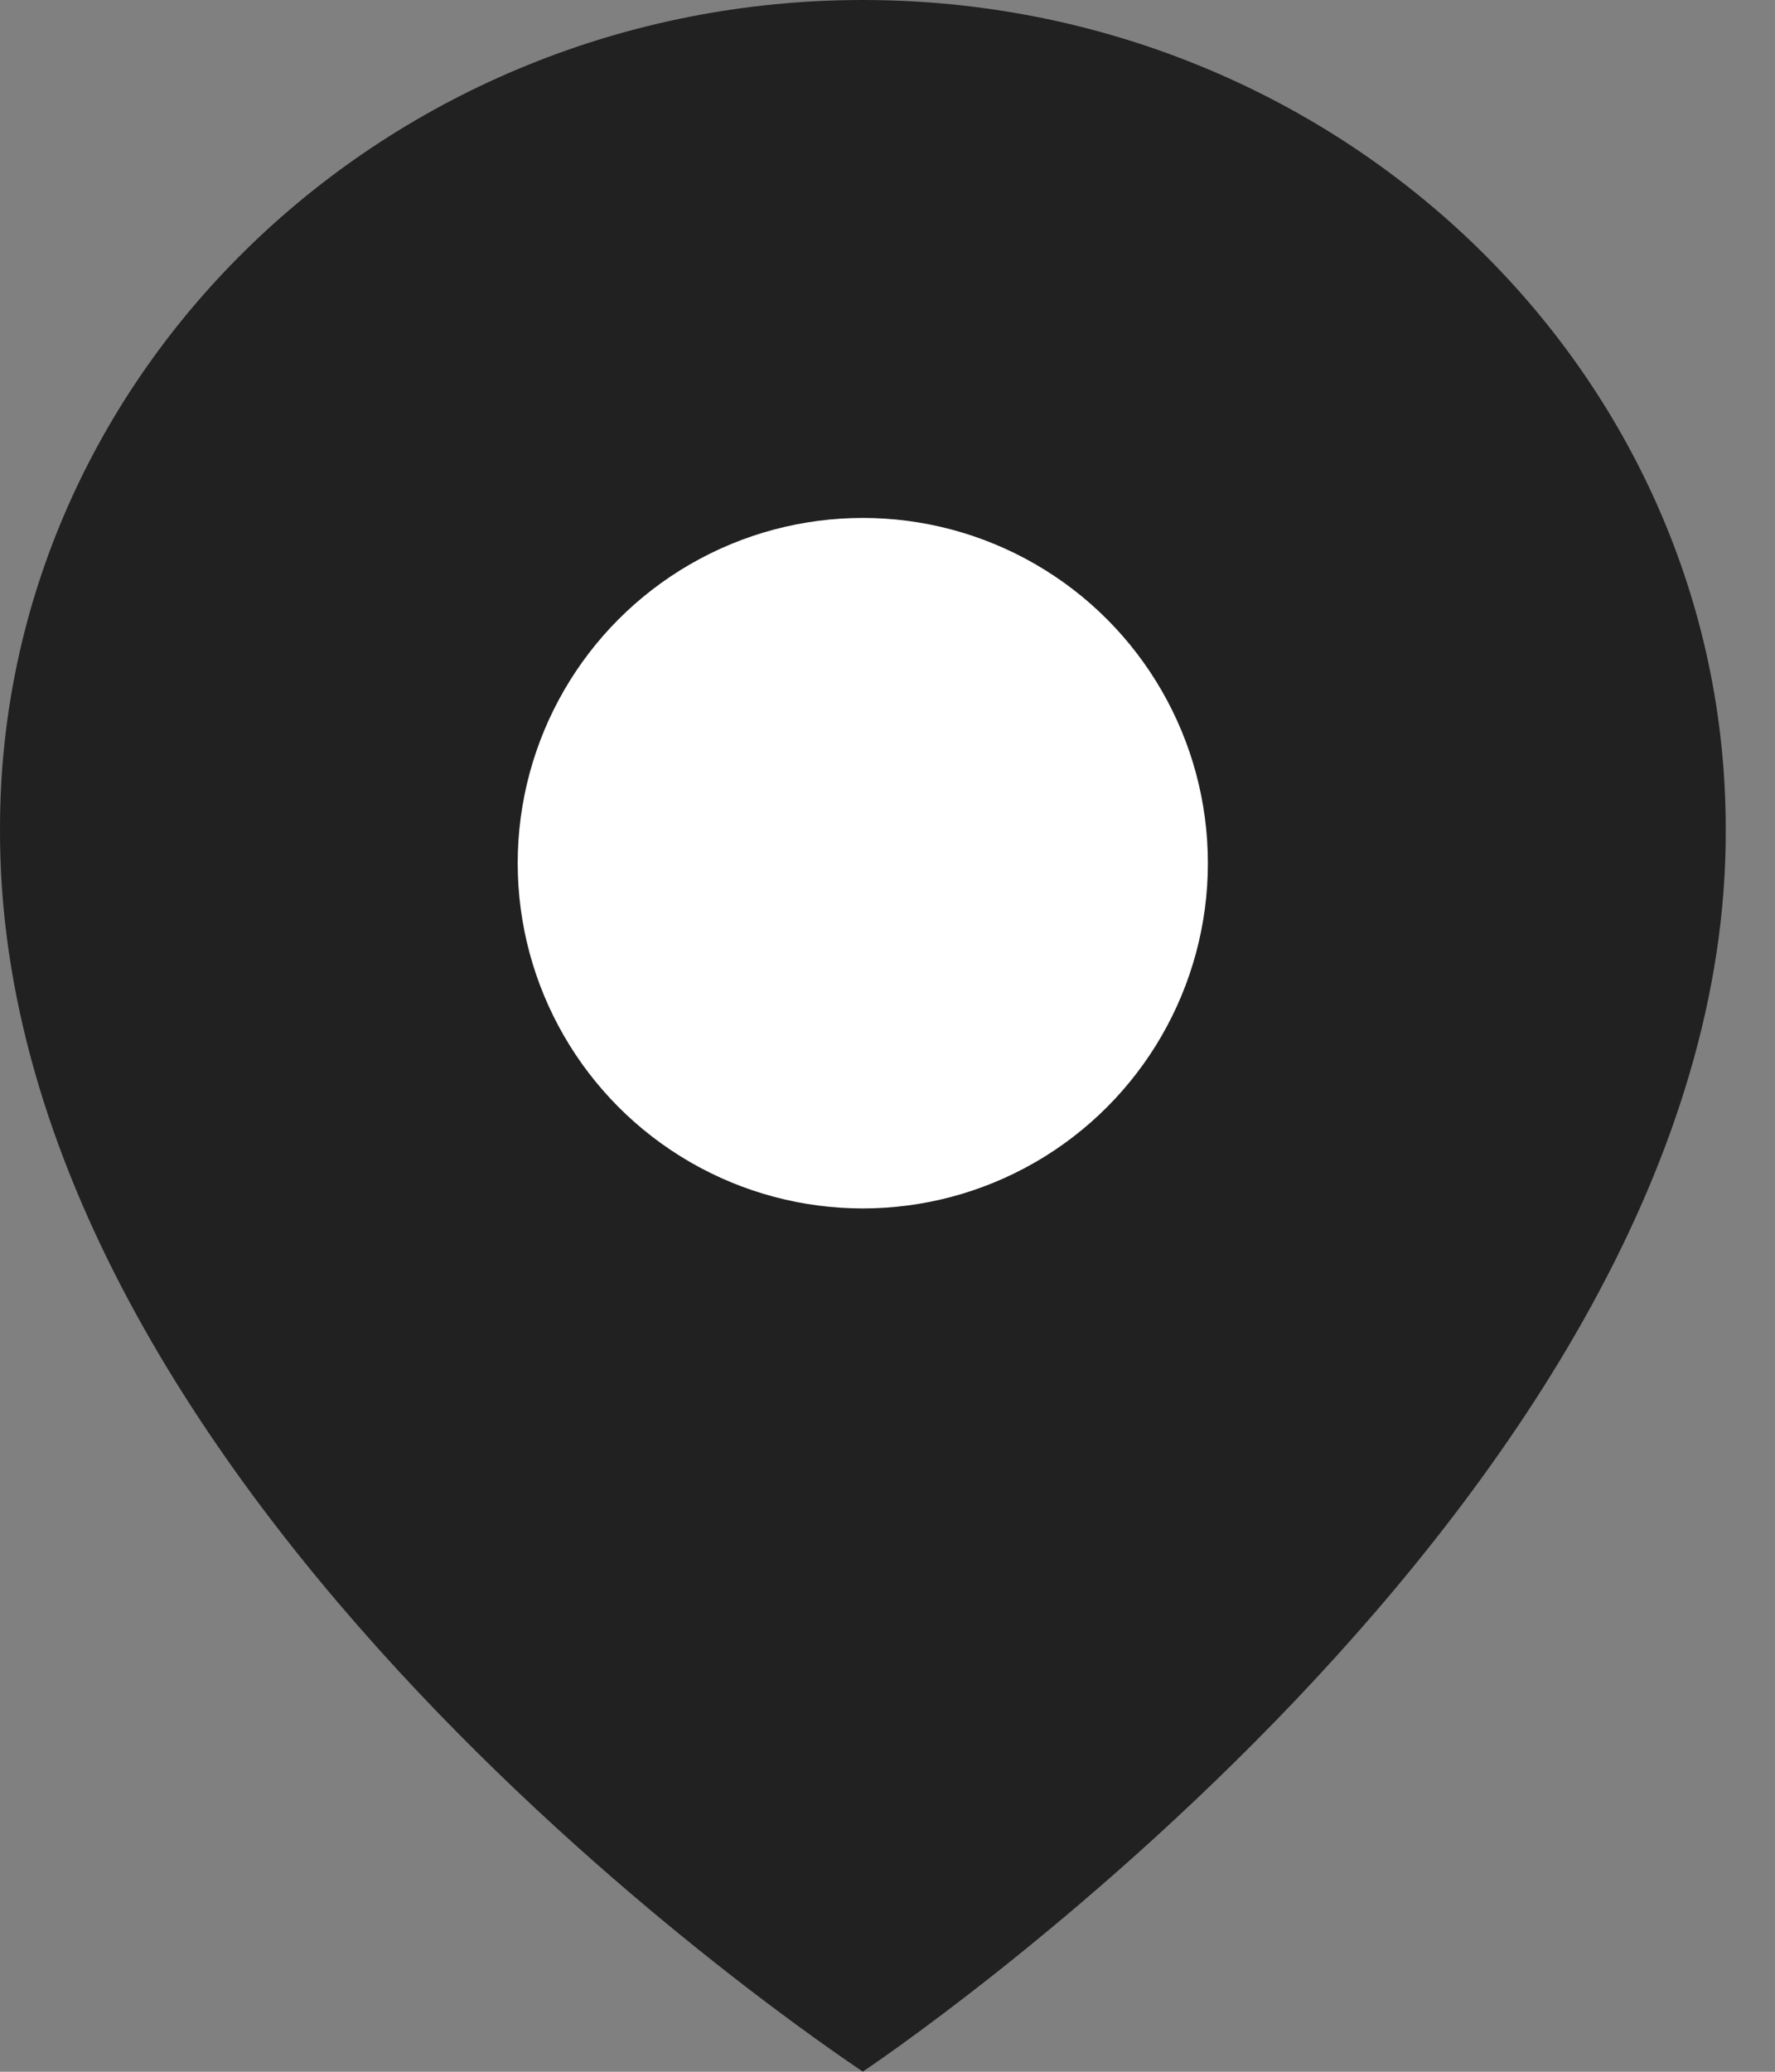 <svg width="12" height="14" viewBox="0 0 12 14" fill="none" xmlns="http://www.w3.org/2000/svg">
<rect x="0" y="0" width="12" height="14" fill="#808080" stroke="none"/>
<path d="M5.833 13.999C5.833 13.999 11.688 10.107 11.667 5.6C11.667 2.512 9.05 -0 5.833 -0C2.617 -0 5.93861e-05 2.512 5.93861e-05 5.596C-0.021 10.107 5.612 13.848 5.833 13.999Z" fill="#212121"/>
<circle cx="5.833" cy="5.833" r="2.333" fill="white"/>
</svg>
